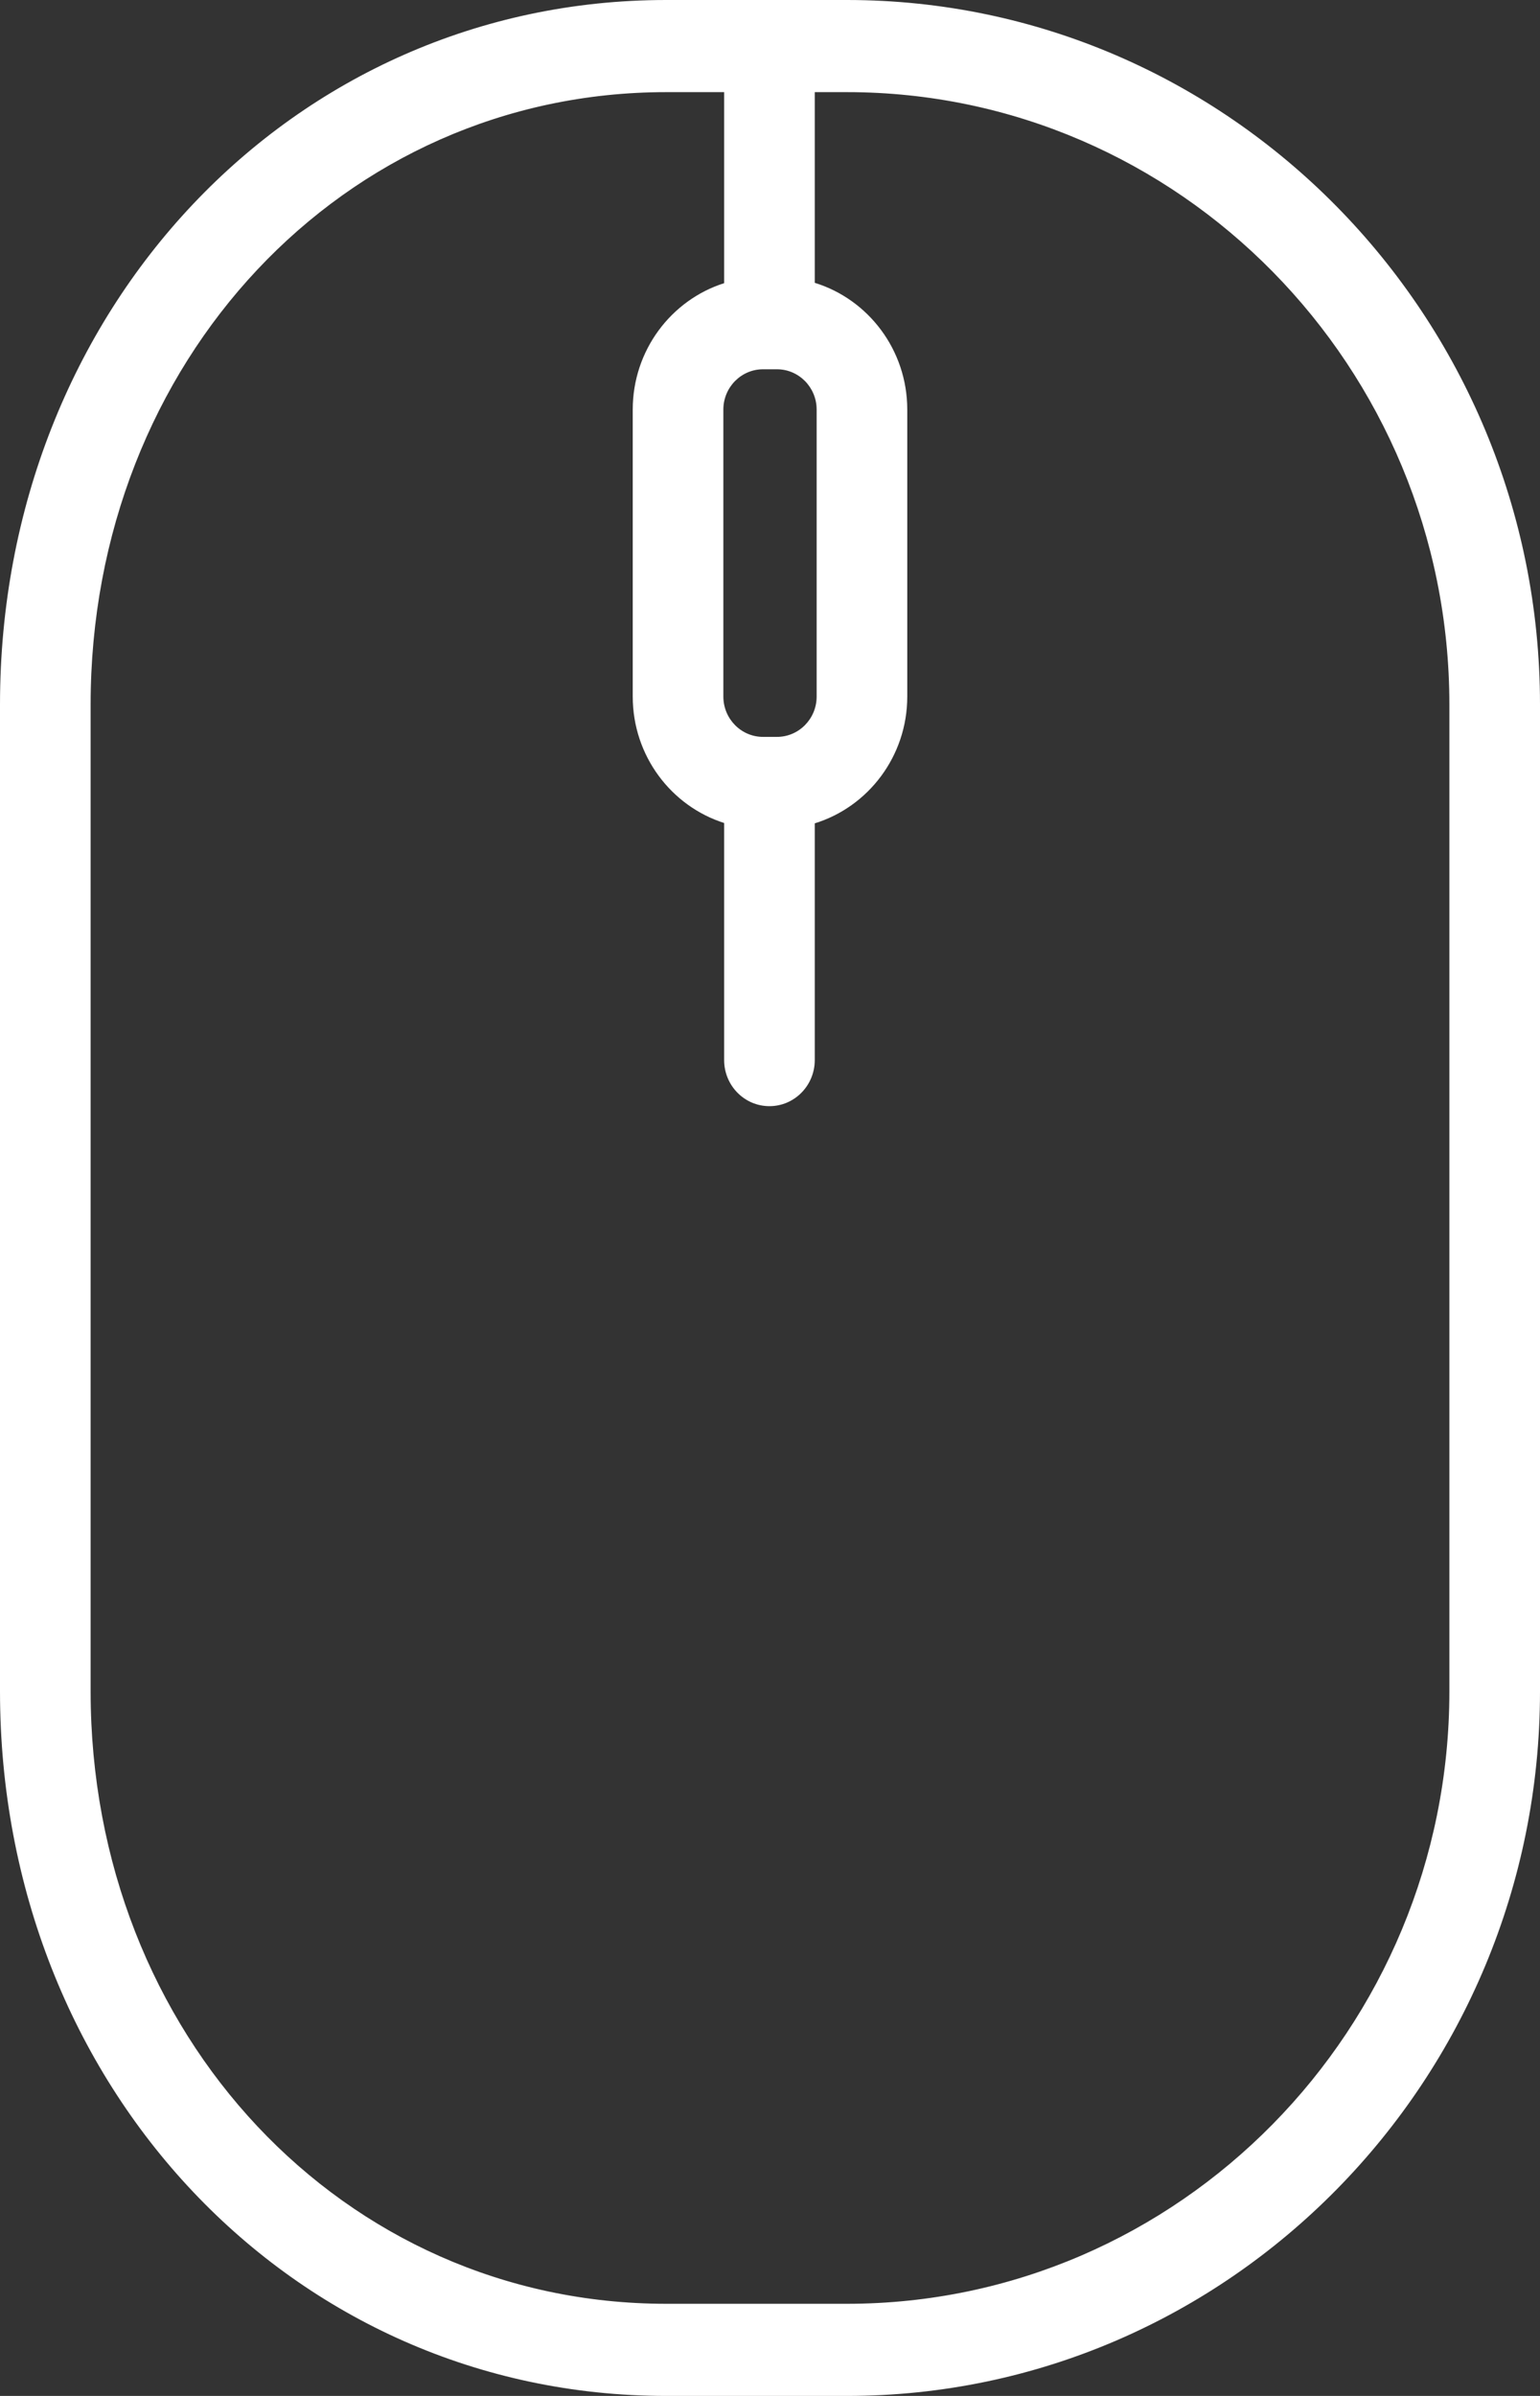<?xml version="1.0" encoding="UTF-8"?> <svg xmlns="http://www.w3.org/2000/svg" width="45" height="70" viewBox="0 0 45 70" fill="none"><rect x="0" y="0" width="45" height="70" fill="#333333" stroke="none"/> <path d="M24.749 0H19.467C8.551 0 0 9.043 0 20.587V49.411C0 60.956 8.551 70 19.467 70H24.749C35.916 70 45 60.764 45 49.411V20.587C45 9.235 35.916 0 24.749 0ZM22.296 10.789H22.704C23.343 10.789 23.863 11.317 23.863 11.966V20.351C23.863 21.001 23.343 21.529 22.704 21.529H22.296C21.657 21.529 21.137 21.001 21.137 20.351V11.966C21.137 11.317 21.657 10.789 22.296 10.789ZM42.352 49.411C42.352 59.279 34.455 67.308 24.749 67.308H19.467C10.036 67.308 2.648 59.446 2.648 49.411V20.587C2.648 10.553 10.036 2.692 19.467 2.692H21.16V8.273C19.613 8.765 18.489 10.235 18.489 11.967V20.351C18.489 22.083 19.613 23.553 21.16 24.045V30.971C21.16 31.715 21.752 32.318 22.484 32.318C23.215 32.318 23.808 31.715 23.808 30.971V24.055C25.371 23.573 26.511 22.095 26.511 20.351V11.966C26.511 10.223 25.371 8.745 23.808 8.263V2.692H24.749C34.455 2.692 42.352 10.72 42.352 20.587V49.411Z" fill="white"></path> </svg> 